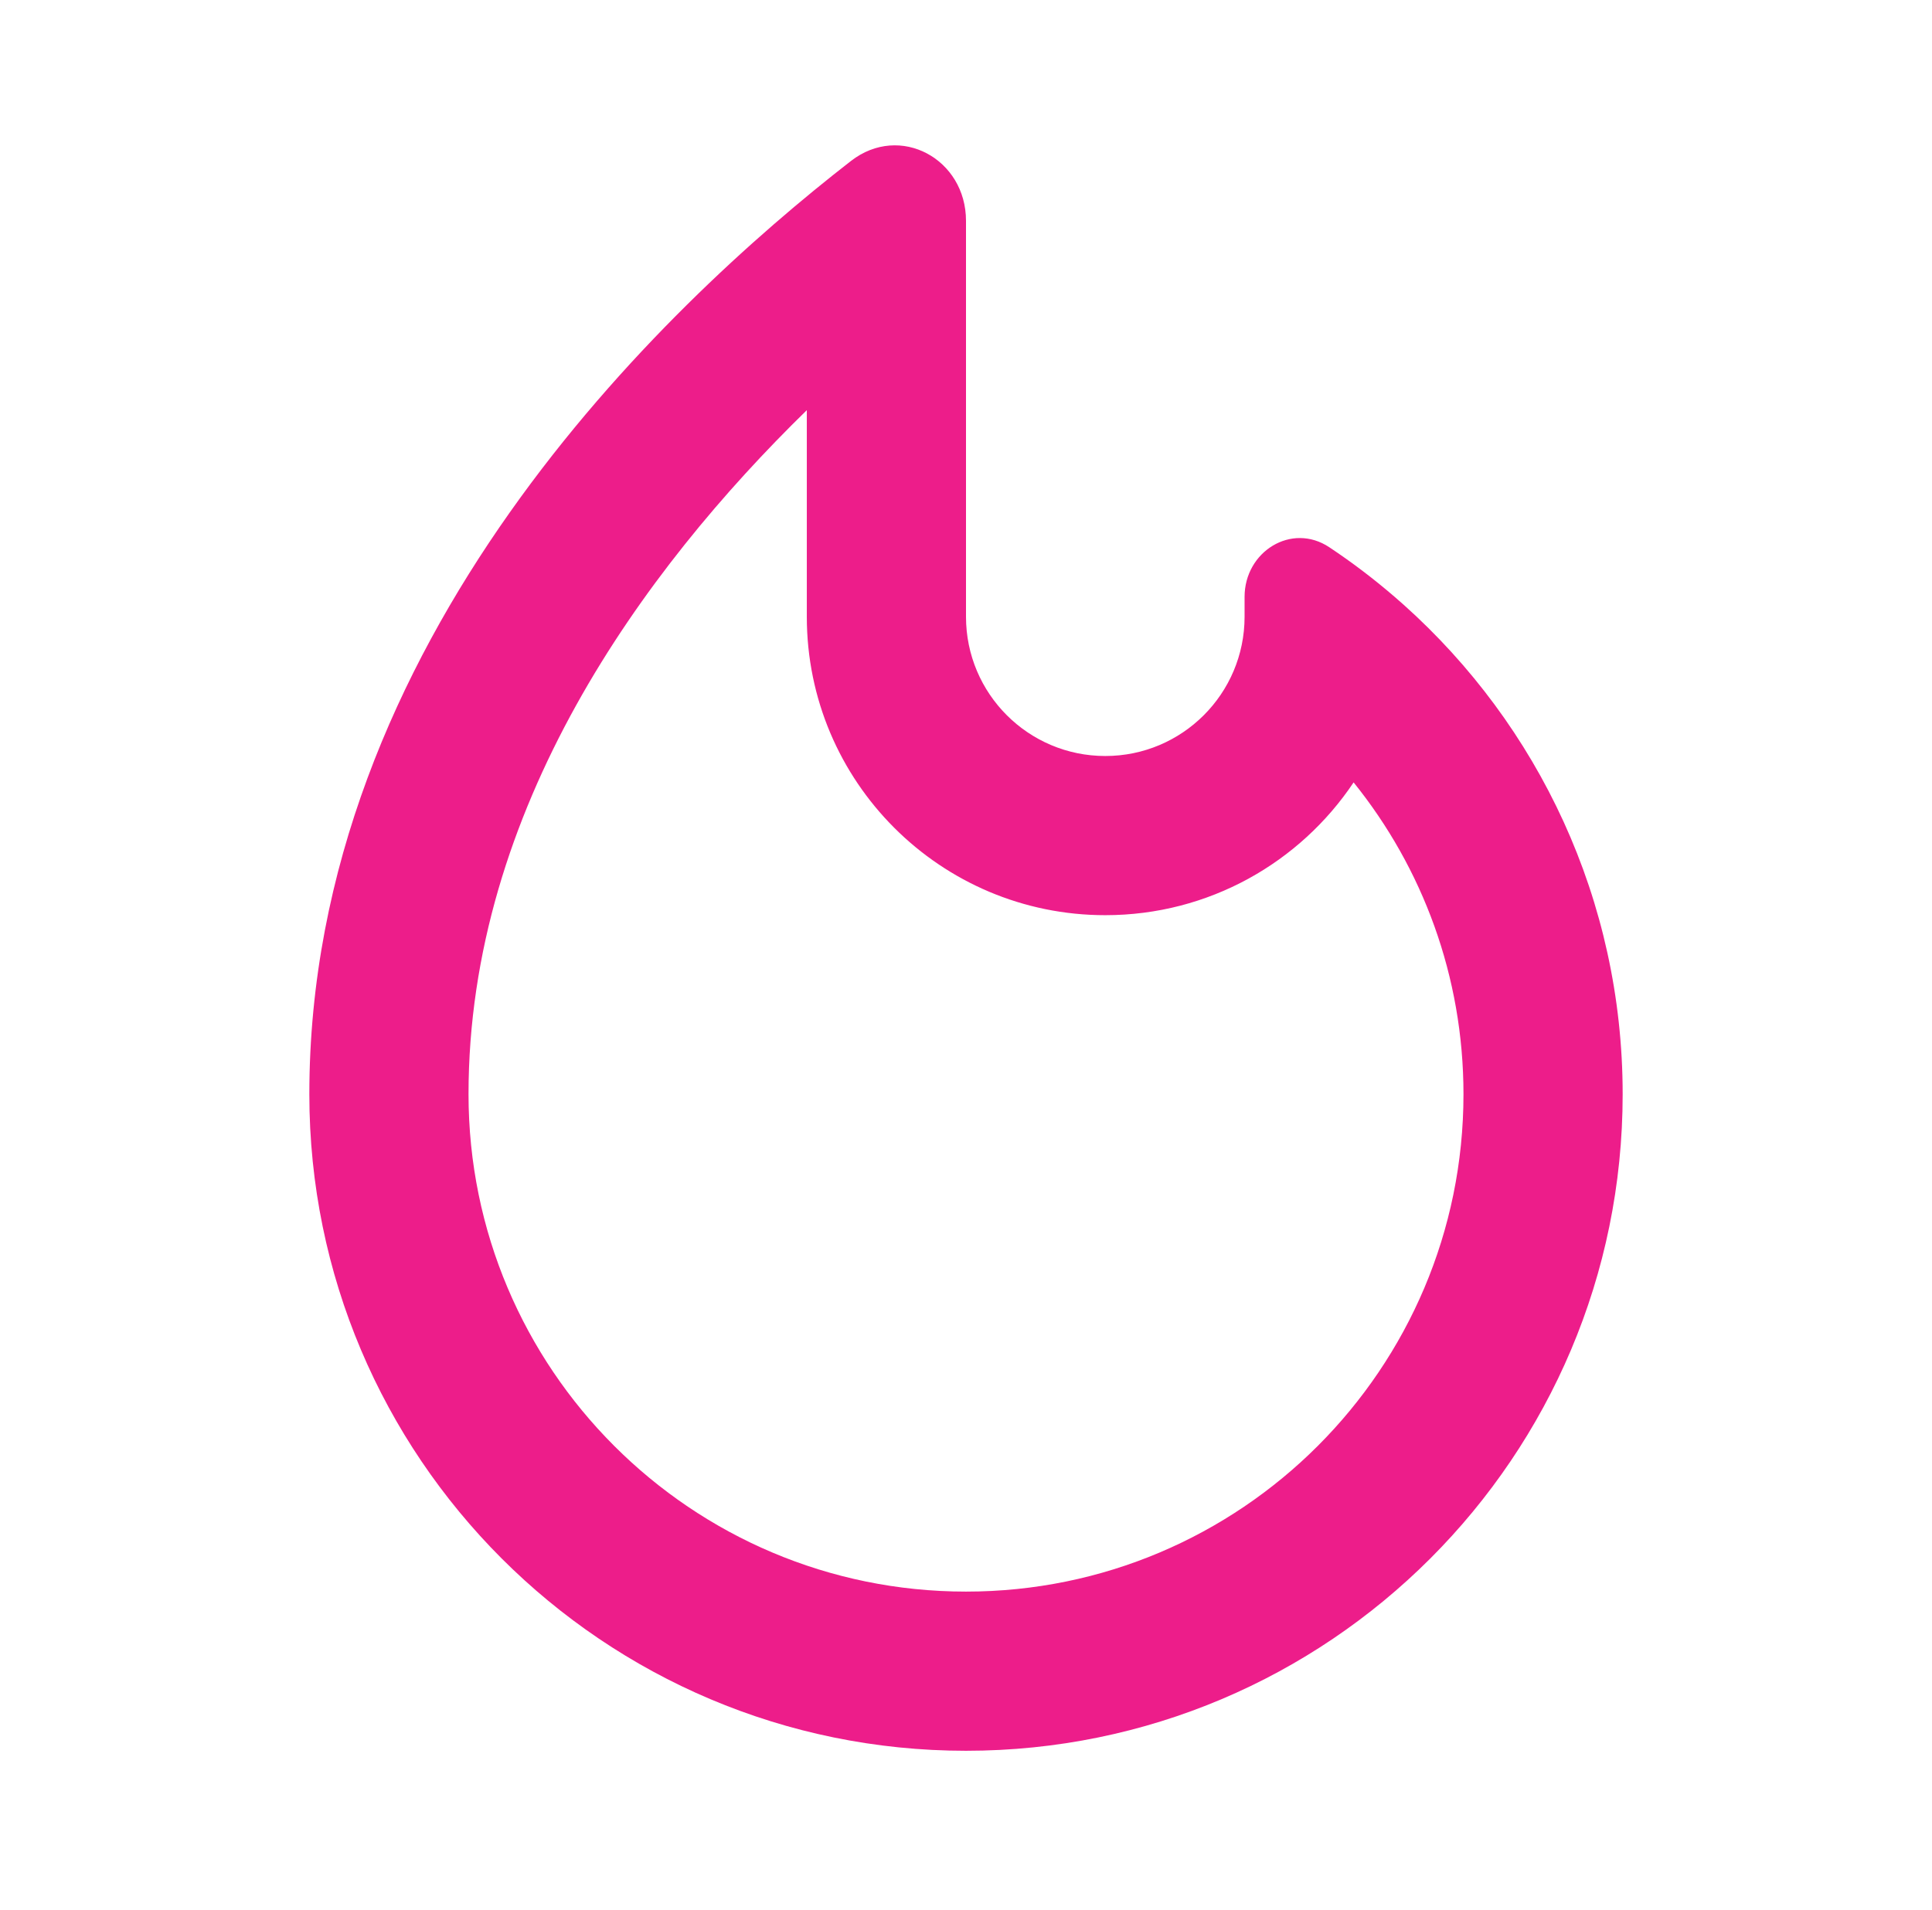 <?xml version="1.0" encoding="UTF-8"?> <svg xmlns="http://www.w3.org/2000/svg" width="89" height="88" viewBox="0 0 89 88" fill="none"><path fill-rule="evenodd" clip-rule="evenodd" d="M64.246 27.5C64.383 27.617 64.518 27.736 64.652 27.856L64.667 27.869C70.855 33.408 74.75 41.458 74.75 50.417C74.75 67.123 61.206 80.667 44.5 80.667C27.793 80.667 14.25 67.123 14.25 50.417C14.25 29.572 30.526 14.153 39.201 7.416C41.457 5.663 44.5 7.319 44.5 10.176V28.417C44.5 31.96 47.373 34.833 50.917 34.833C54.461 34.833 57.333 31.96 57.333 28.417V27.5C57.333 25.413 59.499 24.058 61.237 25.215C62.288 25.914 63.293 26.678 64.246 27.5ZM67.417 50.417C67.417 63.073 57.157 73.333 44.5 73.333C31.843 73.333 21.583 63.073 21.583 50.417C21.583 37.278 29.605 26.28 37.167 18.898V28.417C37.167 36.011 43.323 42.167 50.917 42.167C55.687 42.167 59.89 39.737 62.356 36.049C65.526 39.983 67.417 44.98 67.417 50.417Z" fill="#ED1D8A"></path></svg> 